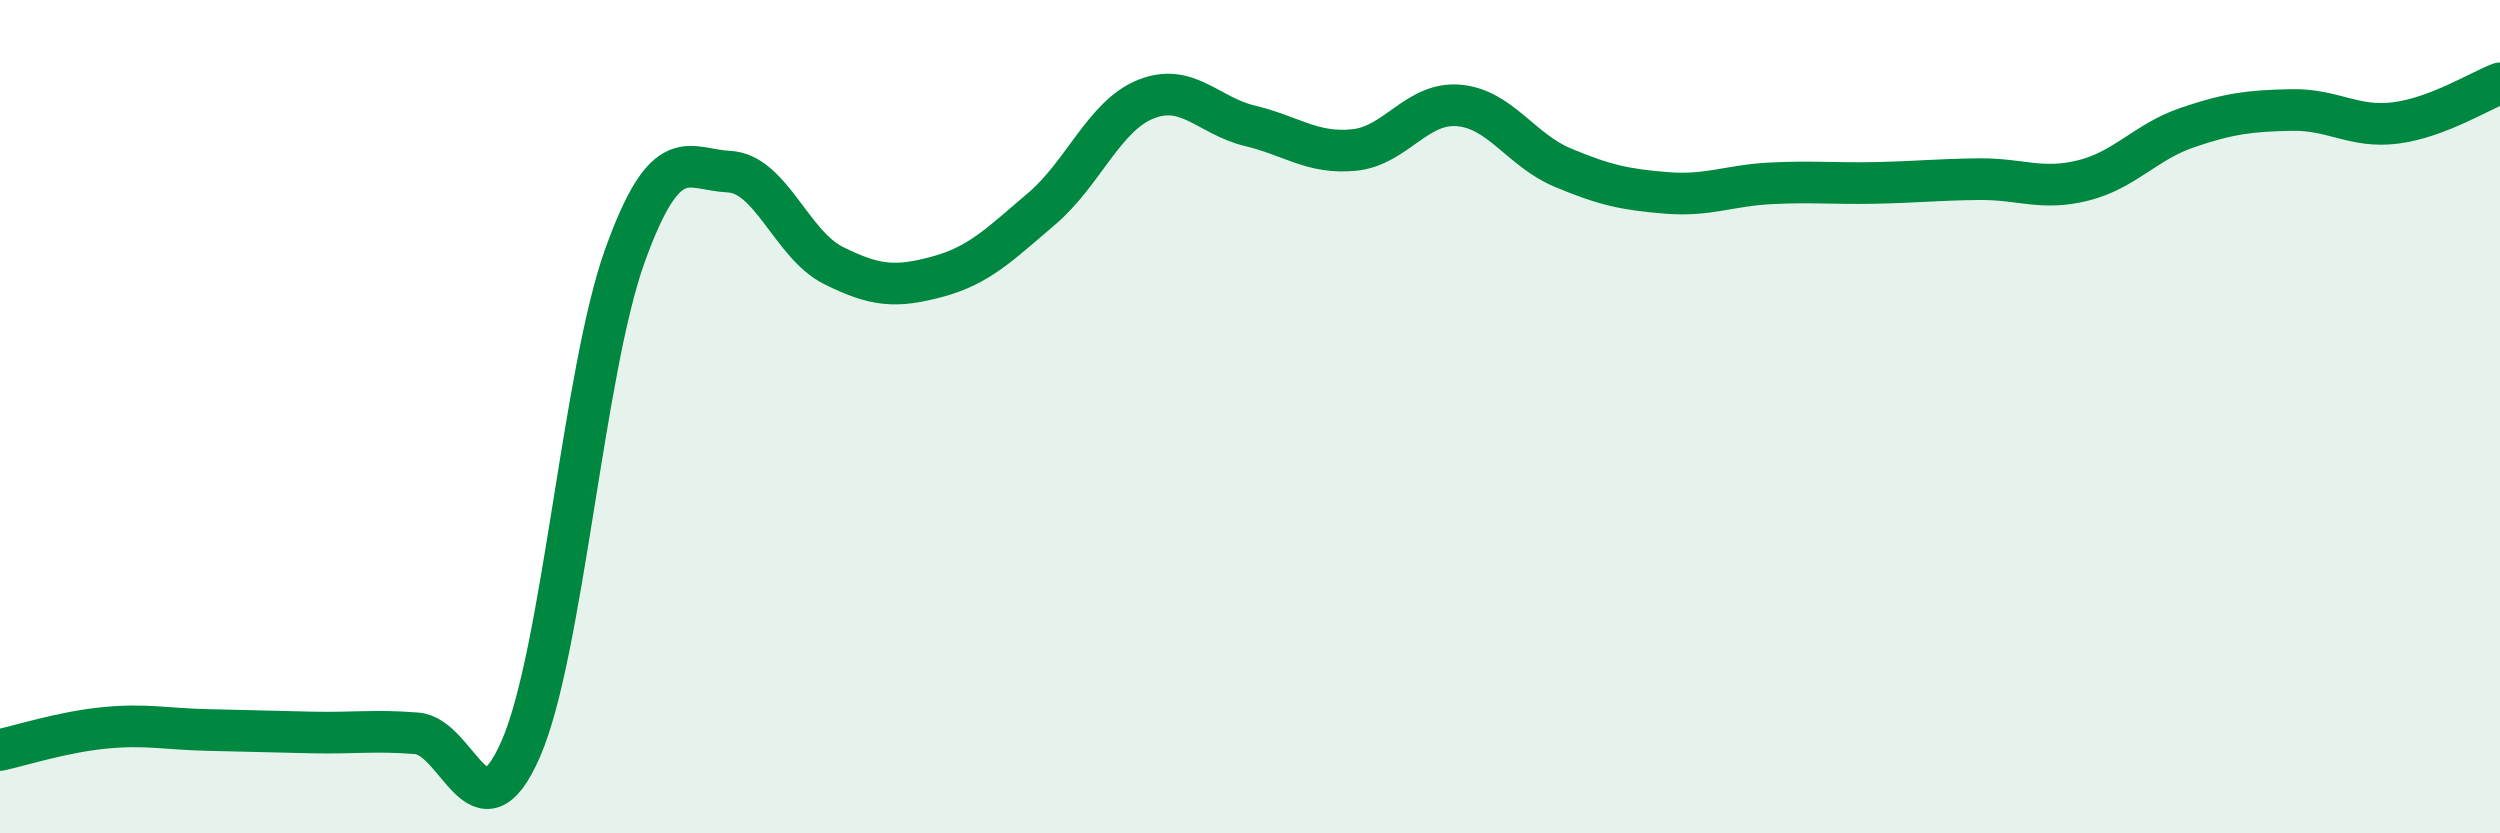 
    <svg width="60" height="20" viewBox="0 0 60 20" xmlns="http://www.w3.org/2000/svg">
      <path
        d="M 0,18 C 0.5,17.89 1.5,17.57 2.5,17.47 C 3.5,17.37 4,17.5 5,17.52 C 6,17.54 6.5,17.56 7.5,17.58 C 8.5,17.6 9,17.52 10,17.6 C 11,17.68 11.5,20.26 12.5,17.97 C 13.5,15.68 14,8.9 15,6.13 C 16,3.36 16.5,4.07 17.5,4.12 C 18.5,4.17 19,5.87 20,6.37 C 21,6.87 21.5,6.91 22.5,6.64 C 23.5,6.37 24,5.86 25,5.01 C 26,4.16 26.5,2.78 27.5,2.38 C 28.5,1.98 29,2.78 30,3.02 C 31,3.26 31.5,3.7 32.5,3.6 C 33.5,3.5 34,2.45 35,2.53 C 36,2.61 36.5,3.6 37.5,4.02 C 38.5,4.44 39,4.55 40,4.63 C 41,4.71 41.5,4.45 42.5,4.4 C 43.5,4.35 44,4.41 45,4.39 C 46,4.37 46.5,4.31 47.5,4.3 C 48.5,4.29 49,4.58 50,4.33 C 51,4.08 51.5,3.4 52.5,3.06 C 53.5,2.72 54,2.66 55,2.64 C 56,2.62 56.5,3.08 57.5,2.95 C 58.5,2.82 59.5,2.19 60,2L60 20L0 20Z"
        fill="#008740"
        opacity="0.1"
        stroke-linecap="round"
        stroke-linejoin="round"
      />
      <path
        d="M 0,18 C 0.5,17.89 1.5,17.57 2.5,17.47 C 3.5,17.37 4,17.5 5,17.52 C 6,17.54 6.5,17.56 7.5,17.58 C 8.5,17.6 9,17.52 10,17.6 C 11,17.68 11.5,20.26 12.5,17.97 C 13.5,15.68 14,8.9 15,6.13 C 16,3.36 16.5,4.07 17.5,4.12 C 18.5,4.17 19,5.87 20,6.37 C 21,6.87 21.5,6.91 22.5,6.64 C 23.5,6.37 24,5.86 25,5.01 C 26,4.16 26.5,2.78 27.5,2.38 C 28.5,1.98 29,2.78 30,3.02 C 31,3.26 31.5,3.7 32.5,3.6 C 33.5,3.5 34,2.45 35,2.53 C 36,2.61 36.5,3.6 37.5,4.02 C 38.5,4.44 39,4.55 40,4.63 C 41,4.71 41.5,4.45 42.5,4.4 C 43.5,4.35 44,4.41 45,4.39 C 46,4.37 46.5,4.31 47.5,4.3 C 48.5,4.29 49,4.58 50,4.33 C 51,4.08 51.5,3.4 52.5,3.06 C 53.5,2.72 54,2.66 55,2.64 C 56,2.62 56.5,3.08 57.5,2.95 C 58.5,2.82 59.5,2.19 60,2"
        stroke="#008740"
        stroke-width="1"
        fill="none"
        stroke-linecap="round"
        stroke-linejoin="round"
      />
    </svg>
  